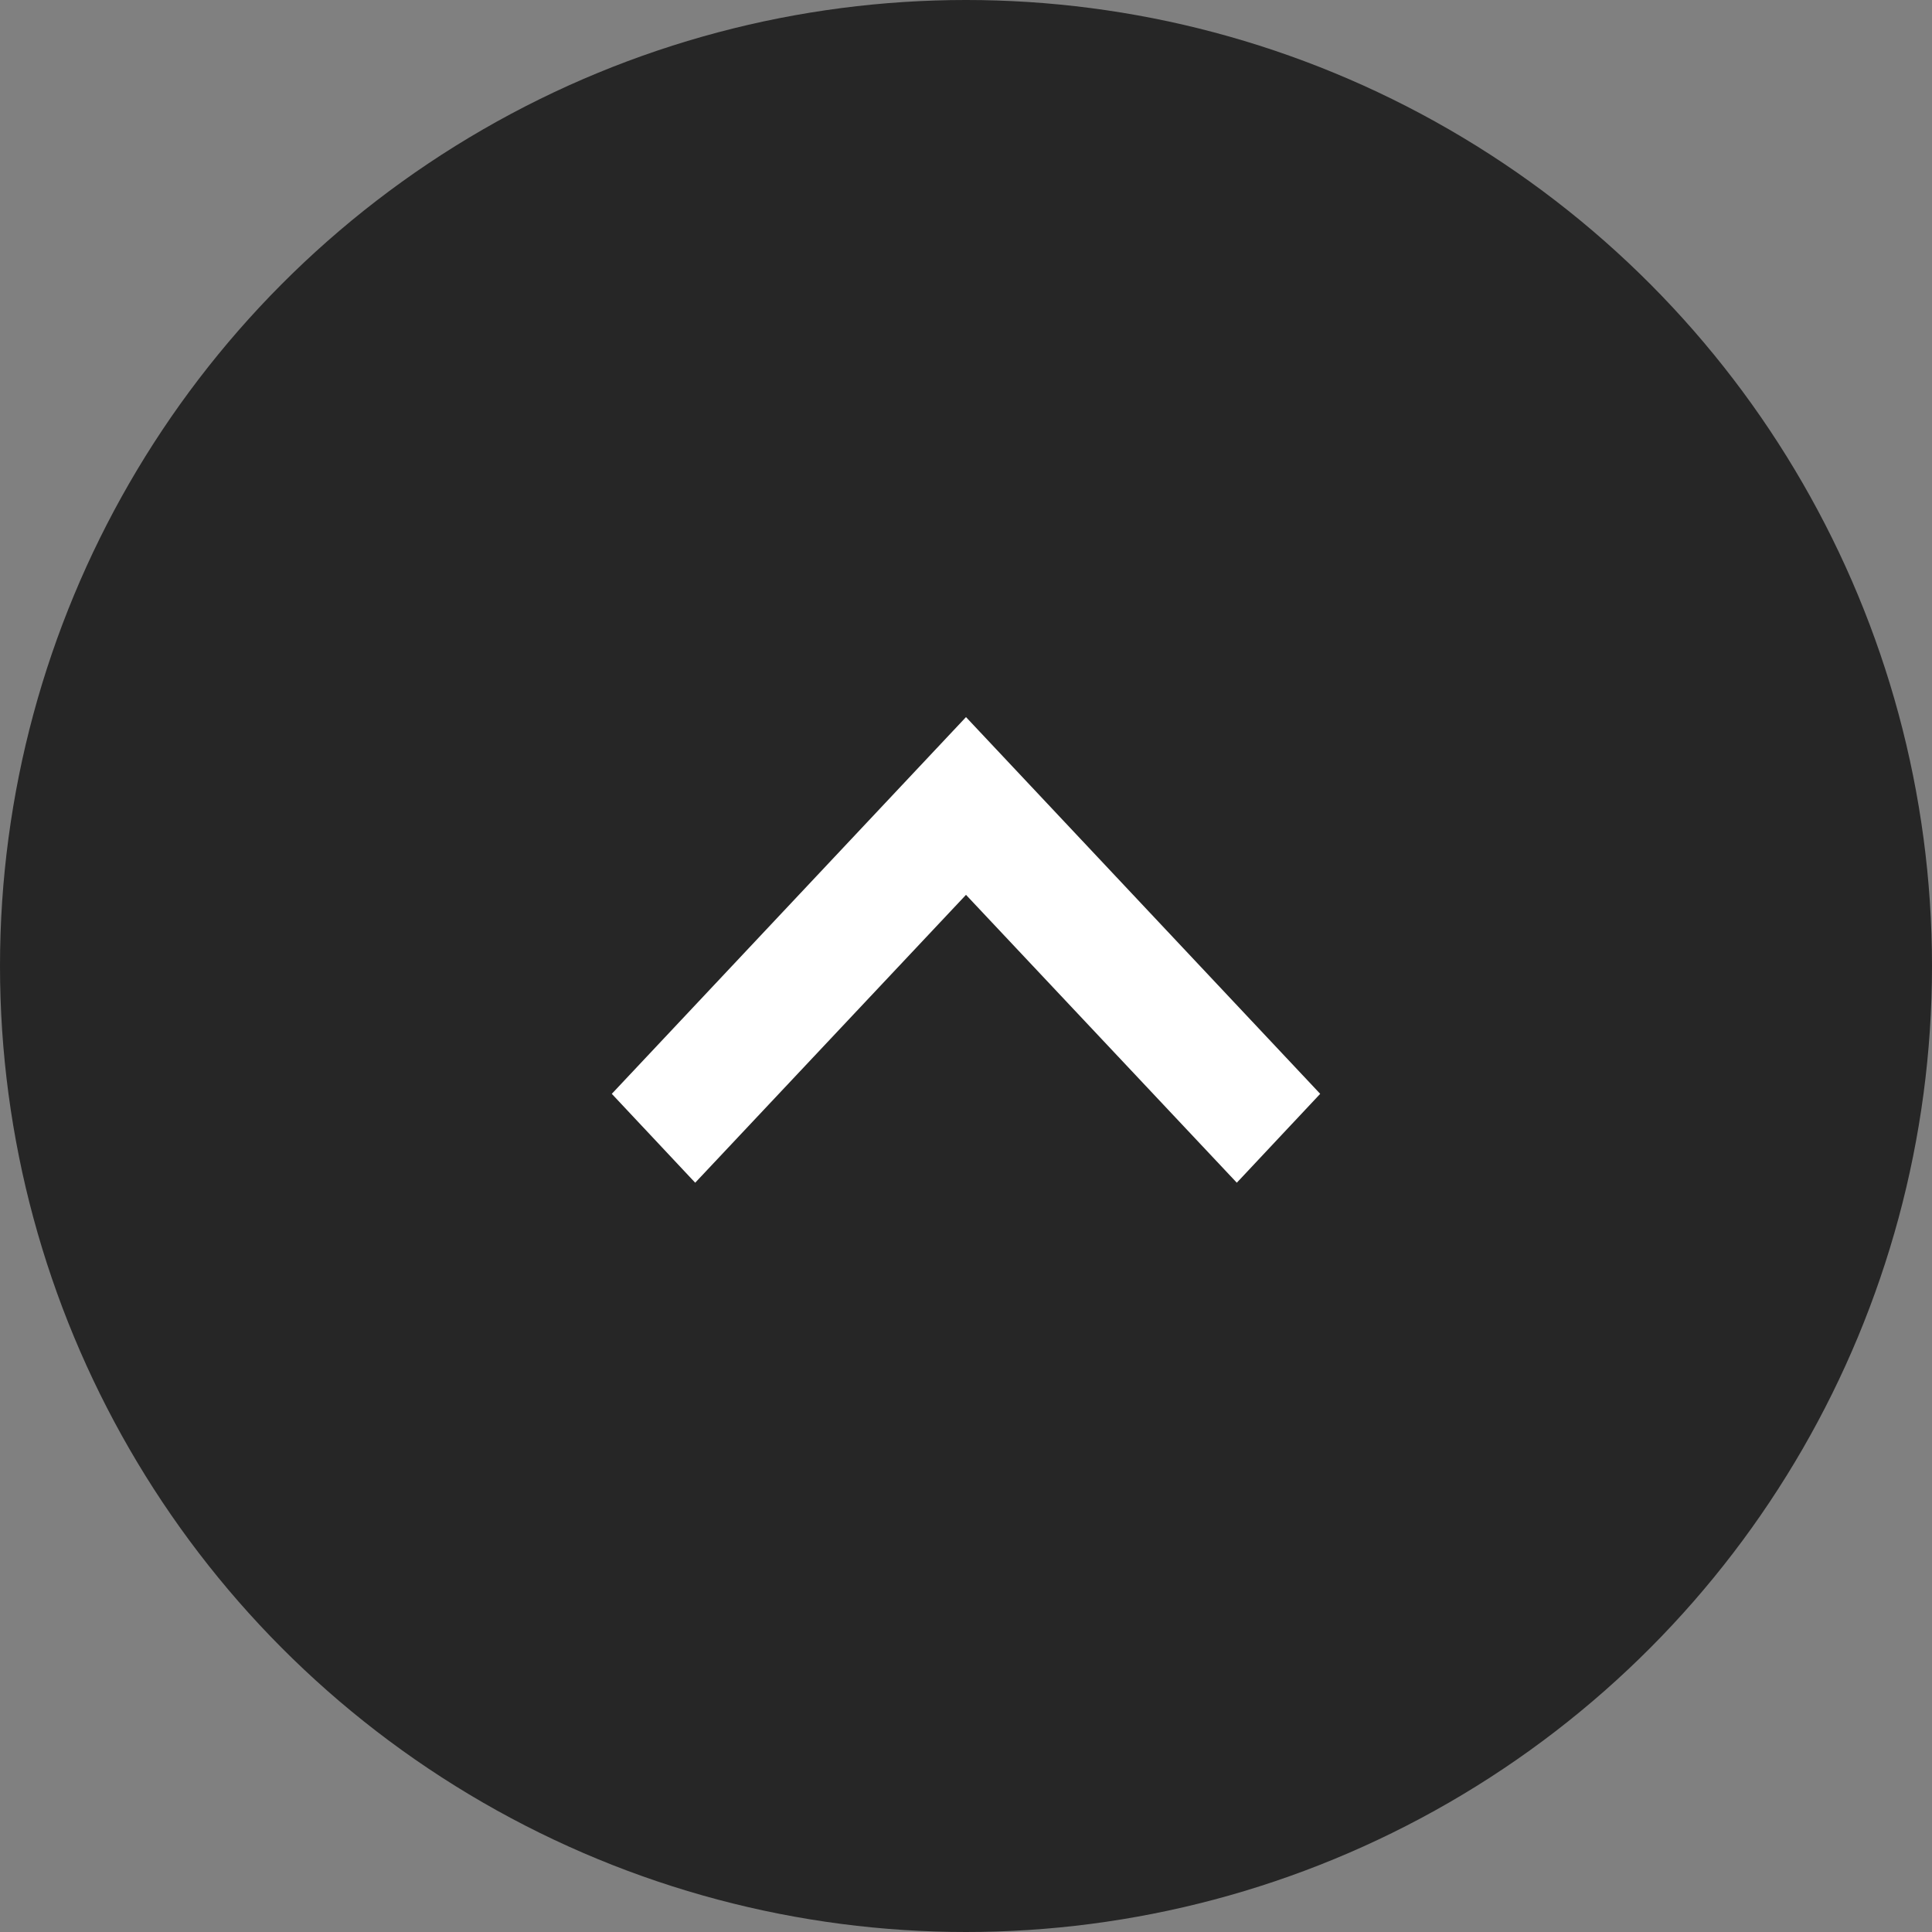 <svg id="arrow-pagetop.svg" xmlns="http://www.w3.org/2000/svg" width="60" height="60" viewBox="0 0 60 60">
  <rect x="0" y="0" width="60" height="60" fill="#808080" stroke="none"/>
  <defs>
    <style>
      .cls-1 {
        fill-opacity: 0.7;
      }

      .cls-2 {
        fill: #fff;
        fill-rule: evenodd;
      }
    </style>
  </defs>
  <circle id="楕円形_3" data-name="楕円形 3" class="cls-1" cx="30" cy="30" r="30"/>
  <path id="シェイプ_9" data-name="シェイプ 9" class="cls-2" d="M1448.41,4763.73l-8.41-8.94-8.41,8.94-2.59-2.76,11-11.7,11,11.7Z" transform="translate(-1410 -4727)"/>
</svg>
